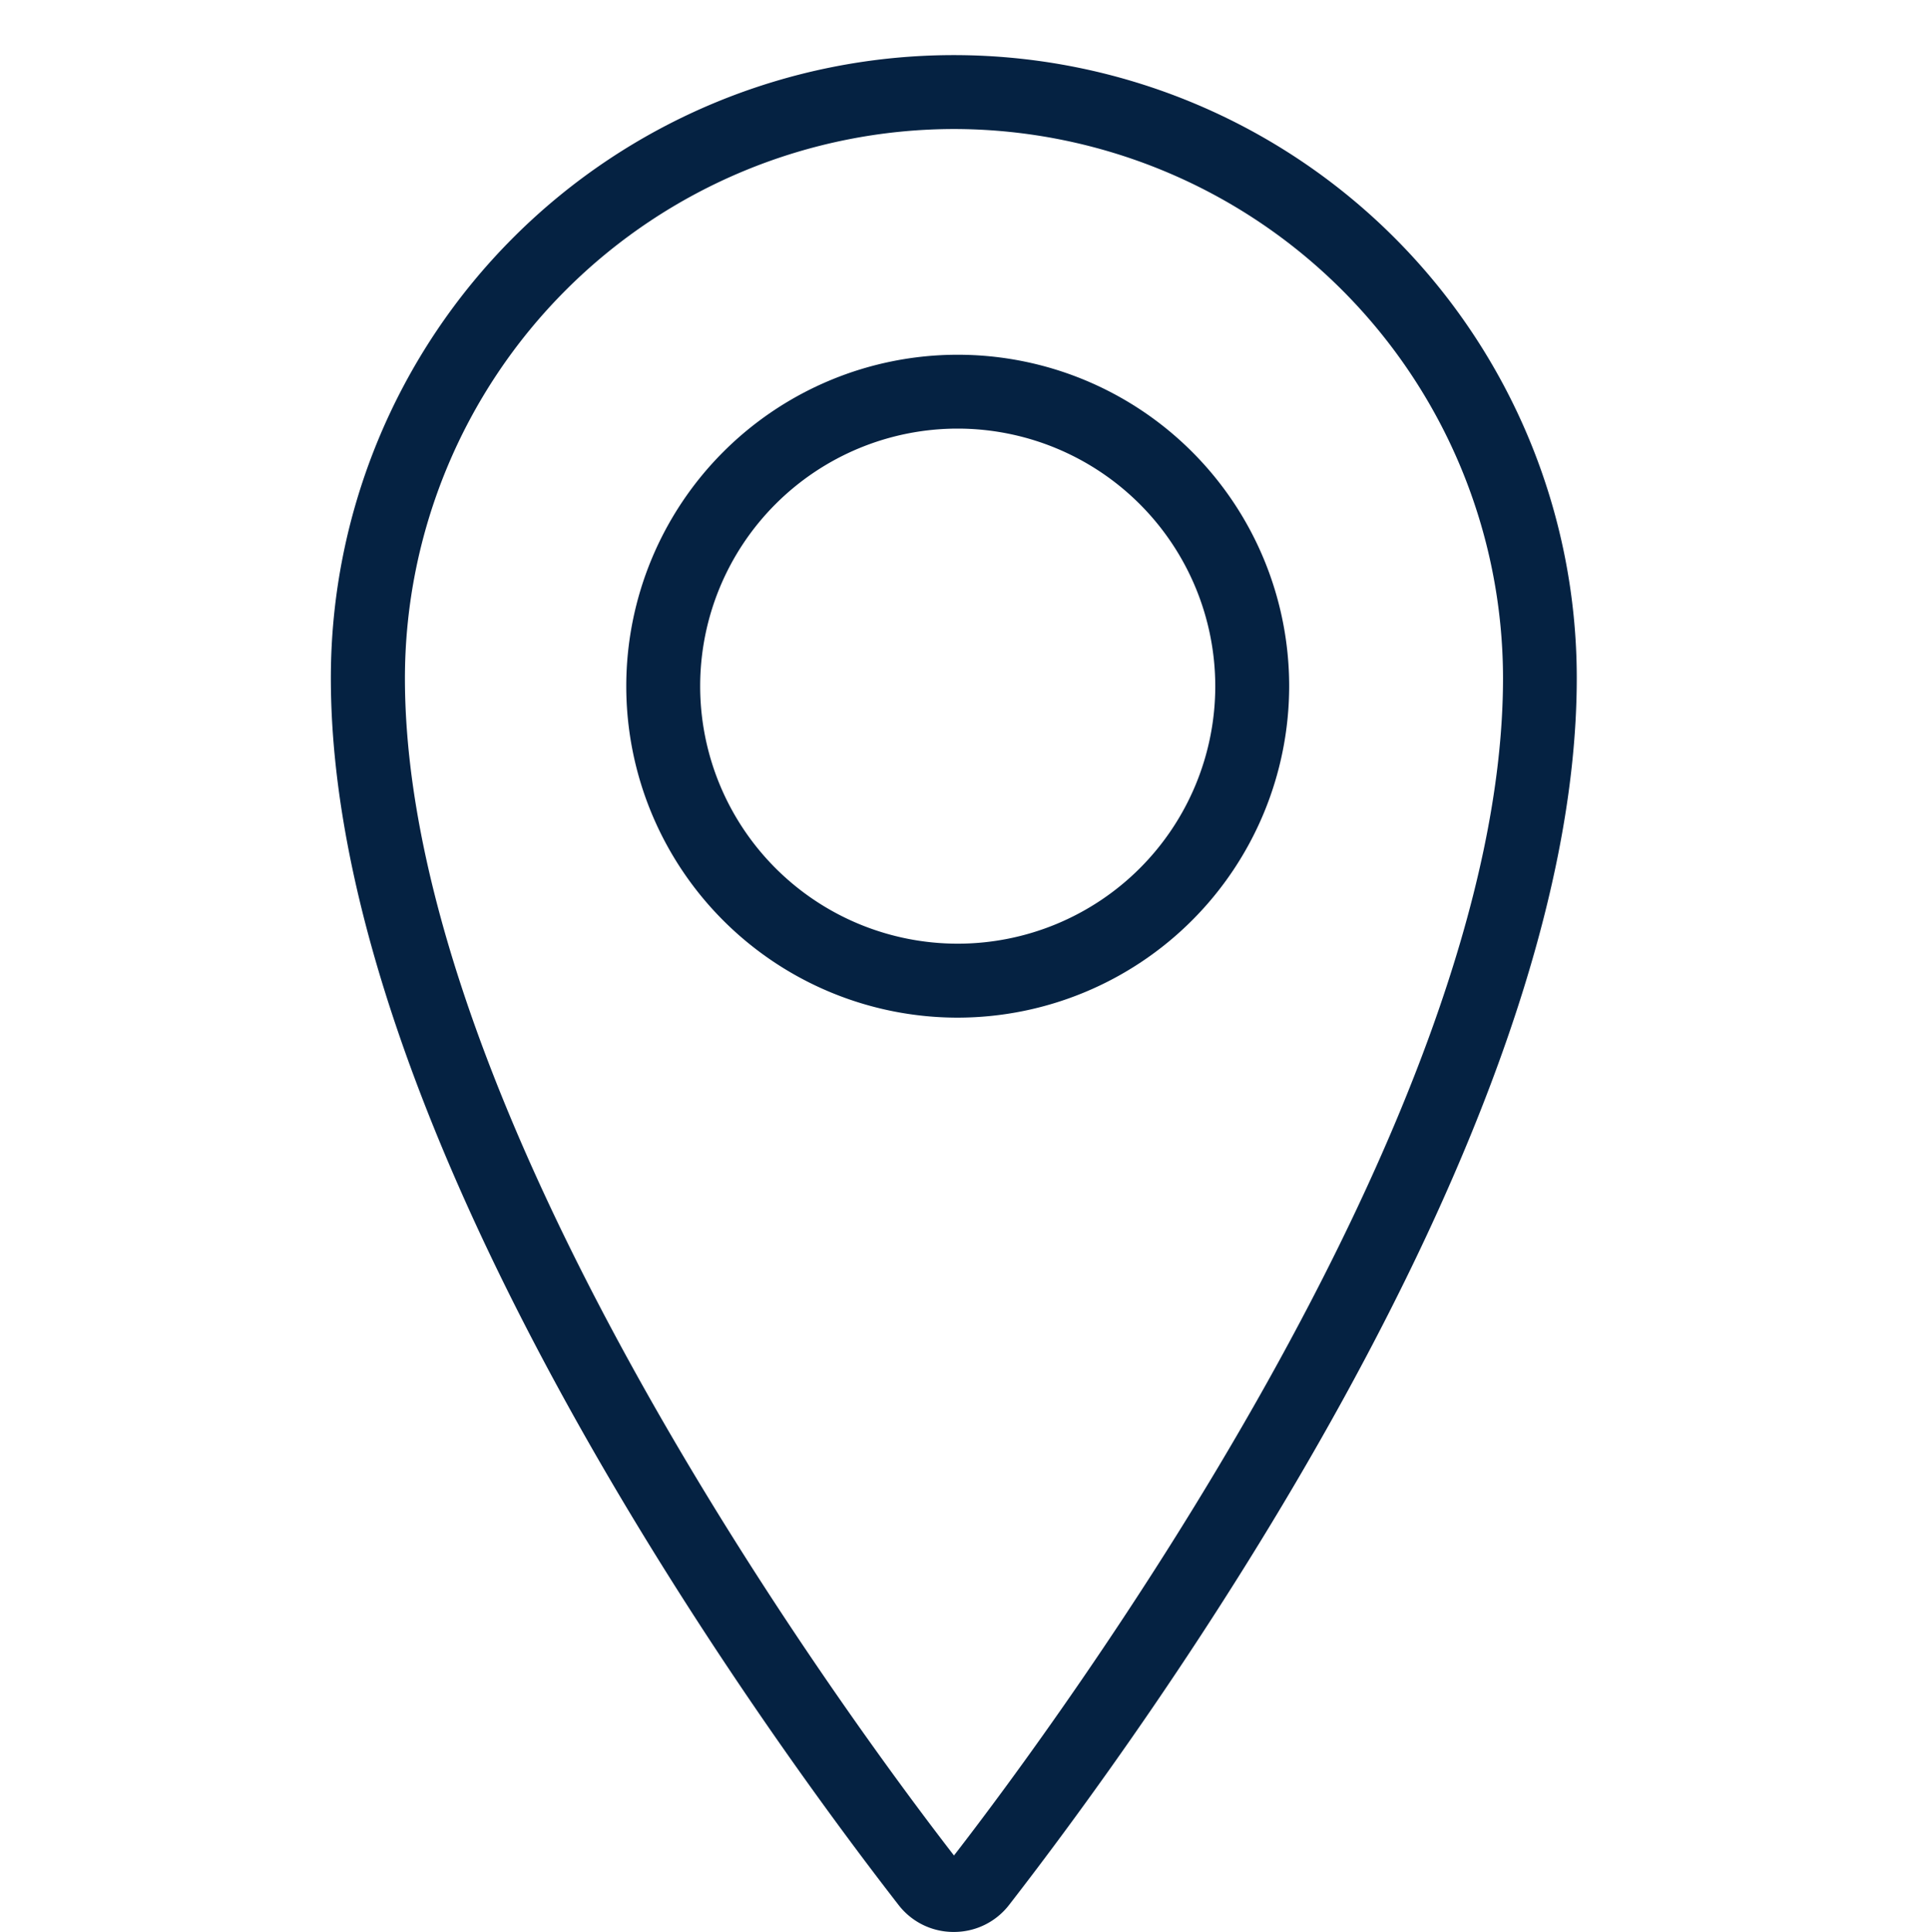 <svg xmlns="http://www.w3.org/2000/svg" width="35" height="35.055" viewBox="0 0 35 35.055">
  <g id="グループ_740" data-name="グループ 740" transform="translate(163 503)">
    <g id="グループ_736" data-name="グループ 736" transform="translate(-13 -64.133)">
      <path id="パス_398" data-name="パス 398" d="M1777.295,35.218h0a1.258,1.258,0,0,1-1-.49c-2.416-3.11-10.3-13.907-10.3-22.262a11.3,11.3,0,1,1,22.606,0c0,8.354-7.885,19.151-10.3,22.262a1.261,1.261,0,0,1-1,.49m0-32.714a9.973,9.973,0,0,0-9.962,9.962c0,8.044,8.164,19.042,9.962,21.365,1.8-2.322,9.962-13.322,9.962-21.365a9.973,9.973,0,0,0-9.962-9.962m.068,16.124a6.014,6.014,0,1,1,6.014-6.014,6.021,6.021,0,0,1-6.014,6.014m0-10.688a4.673,4.673,0,1,0,4.673,4.673,4.678,4.678,0,0,0-4.673-4.673" transform="translate(-1909.992 -439.03)" fill="#052242"/>
    </g>
    <g id="長方形_2645" data-name="長方形 2645" transform="translate(-163 -503)" fill="#fff" stroke="#707070" stroke-width="1" opacity="0">
      <rect width="35" height="35" stroke="none"/>
      <rect x="0.5" y="0.5" width="34" height="34" fill="none"/>
    </g>
  </g>
</svg>
